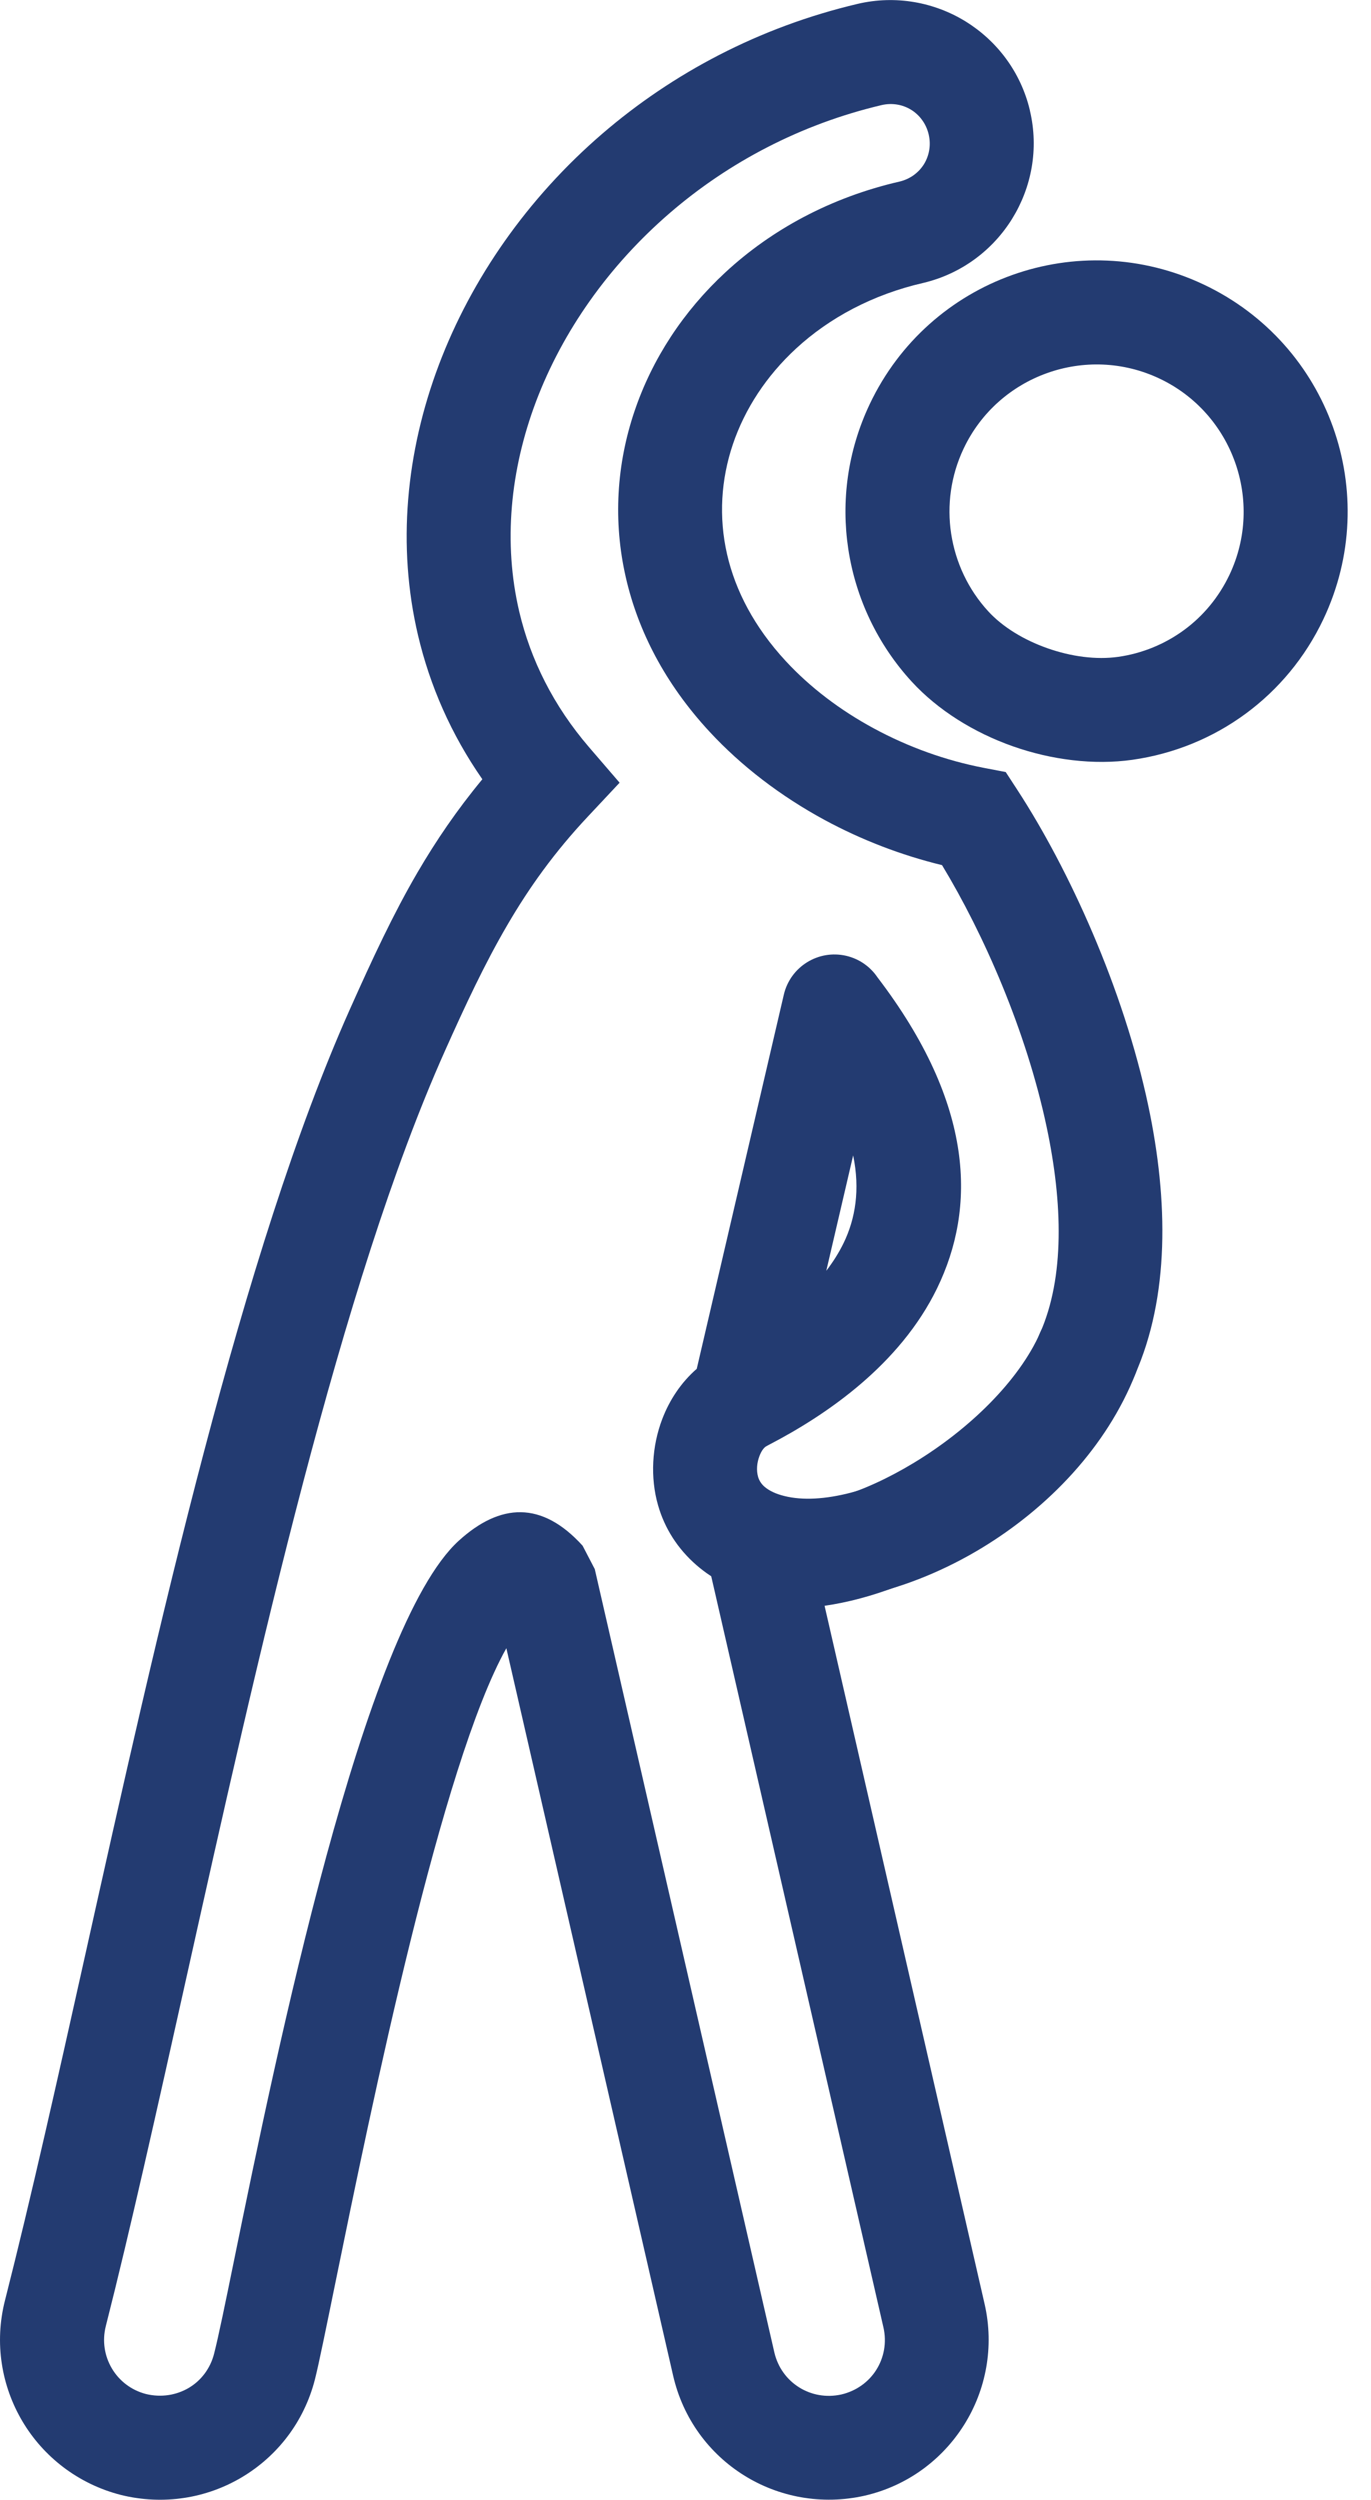 <?xml version="1.0" encoding="UTF-8"?> <svg xmlns="http://www.w3.org/2000/svg" width="45" height="82" viewBox="0 0 45 82" fill="none"><path d="M30.307 9.28C28.647 9.66 27.217 10.428 26.124 11.438C25.156 12.332 24.447 13.413 24.054 14.577C23.667 15.725 23.585 16.961 23.865 18.184C24.138 19.376 24.76 20.57 25.785 21.679C26.592 22.553 27.585 23.301 28.678 23.892C29.815 24.508 31.053 24.951 32.301 25.19L33.011 25.326L33.409 25.937C35.074 28.499 36.872 32.402 37.691 36.276C38.351 39.398 38.385 42.548 37.248 45.105C36.263 47.321 34.126 49.468 31.763 50.899C30.25 51.814 28.607 52.454 27.065 52.675L32.318 75.581C32.639 76.985 32.361 78.401 31.648 79.537C30.934 80.677 29.789 81.543 28.382 81.866C26.974 82.186 25.552 81.91 24.413 81.195C23.28 80.485 22.417 79.342 22.093 77.925L16.62 54.067C14.488 57.867 12.183 69.137 11.019 74.829C10.698 76.402 10.457 77.581 10.338 78.048C9.978 79.459 9.088 80.579 7.935 81.264C6.784 81.948 5.369 82.19 3.968 81.842C2.565 81.484 1.424 80.588 0.737 79.429C0.052 78.275 -0.194 76.86 0.164 75.459C1.037 72.025 1.882 68.233 2.783 64.192C5.172 53.465 7.941 41.04 11.488 33.099C12.23 31.439 12.912 29.973 13.708 28.611C14.318 27.568 15 26.567 15.832 25.562C14.803 24.084 14.109 22.489 13.721 20.841C13.031 17.914 13.32 14.84 14.406 11.965C15.477 9.132 17.323 6.493 19.765 4.39C22.068 2.408 24.911 0.891 28.146 0.128C29.399 -0.168 30.672 0.073 31.696 0.705C32.72 1.338 33.503 2.358 33.802 3.612L33.805 3.631C34.101 4.887 33.857 6.148 33.224 7.172C32.59 8.198 31.563 8.981 30.307 9.28ZM29.526 5.956C29.876 5.873 30.157 5.66 30.328 5.384C30.499 5.106 30.564 4.758 30.481 4.406C30.399 4.058 30.183 3.772 29.907 3.602C29.632 3.432 29.287 3.367 28.939 3.447C26.269 4.076 23.904 5.335 21.994 6.98C19.979 8.715 18.465 10.87 17.596 13.166C16.744 15.421 16.513 17.812 17.044 20.067C17.414 21.635 18.162 23.149 19.338 24.515L20.337 25.675L19.285 26.797C18.199 27.956 17.376 29.104 16.658 30.334C15.903 31.625 15.276 32.971 14.598 34.487C11.186 42.124 8.46 54.362 6.106 64.927C5.156 69.192 4.264 73.195 3.474 76.3C3.348 76.794 3.433 77.29 3.673 77.694C3.911 78.096 4.305 78.407 4.795 78.532C5.294 78.652 5.793 78.569 6.2 78.328C6.595 78.093 6.901 77.703 7.028 77.207C7.177 76.618 7.394 75.559 7.682 74.148C9.054 67.438 11.927 53.386 15.059 50.54C16.419 49.305 17.782 49.229 19.122 50.703L19.522 51.471L25.416 77.165C25.531 77.663 25.832 78.064 26.228 78.312C26.624 78.561 27.118 78.657 27.616 78.546C28.113 78.431 28.519 78.128 28.765 77.735C29.013 77.34 29.11 76.847 28.997 76.347L23.256 51.321L22.643 48.649L25.305 49.279C26.546 49.573 28.32 49 30.001 47.982C31.824 46.879 33.441 45.294 34.139 43.724C34.945 41.903 34.883 39.468 34.354 36.97C33.687 33.816 32.289 30.639 30.92 28.379C29.587 28.056 28.278 27.553 27.063 26.896C25.644 26.127 24.345 25.145 23.276 23.988C21.83 22.423 20.943 20.698 20.542 18.945C20.117 17.093 20.24 15.226 20.824 13.496C21.401 11.783 22.427 10.211 23.815 8.929C25.324 7.534 27.266 6.475 29.526 5.956Z" fill="#233B71"></path><path d="M25.236 47.396C25.205 47.414 25.172 47.432 25.14 47.448C25.055 47.505 24.981 47.62 24.927 47.764C24.841 47.989 24.823 48.238 24.883 48.447C24.918 48.567 24.988 48.678 25.094 48.77C25.242 48.898 25.459 49.004 25.748 49.075C26.946 49.373 28.771 48.893 30.482 47.849C32.044 46.897 33.437 45.494 34.105 43.797C34.447 42.92 35.437 42.486 36.314 42.829C37.191 43.172 37.624 44.161 37.281 45.038C36.319 47.485 34.392 49.457 32.257 50.759C29.803 52.256 26.983 52.894 24.934 52.386C24.101 52.178 23.41 51.817 22.865 51.346C22.236 50.801 21.814 50.127 21.6 49.381C21.338 48.471 21.396 47.442 21.737 46.549C21.976 45.922 22.357 45.347 22.869 44.902L25.727 32.629C25.941 31.711 26.858 31.141 27.776 31.354C28.212 31.456 28.57 31.717 28.803 32.062C32.002 36.251 32.034 39.634 30.759 42.258C29.54 44.765 27.134 46.411 25.236 47.396ZM28.003 37.901L27.121 41.686C27.34 41.4 27.533 41.097 27.689 40.777C28.076 39.979 28.235 39.028 28.003 37.901Z" fill="#233B71"></path><path d="M39.518 9.338C41.578 10.315 43.046 12.03 43.754 14.014C44.462 15.997 44.412 18.253 43.438 20.31C42.838 21.576 41.954 22.626 40.887 23.411C39.803 24.209 38.528 24.731 37.169 24.924C35.902 25.103 34.514 24.928 33.244 24.481C31.973 24.033 30.789 23.3 29.926 22.361C28.807 21.142 28.086 19.62 27.843 18.009C27.606 16.447 27.817 14.797 28.546 13.258C29.523 11.198 31.238 9.73 33.222 9.022C35.206 8.313 37.461 8.363 39.518 9.338ZM38.063 12.421C36.858 11.85 35.535 11.822 34.37 12.238C33.204 12.654 32.199 13.512 31.63 14.713C31.203 15.613 31.08 16.582 31.219 17.502C31.363 18.45 31.783 19.342 32.436 20.052C32.914 20.573 33.61 20.993 34.379 21.264C35.157 21.538 35.98 21.649 36.702 21.547C37.492 21.435 38.236 21.129 38.872 20.661C39.49 20.206 40.004 19.594 40.355 18.855C40.925 17.651 40.953 16.328 40.537 15.161C40.121 13.996 39.263 12.99 38.063 12.421Z" fill="#233B71"></path></svg> 